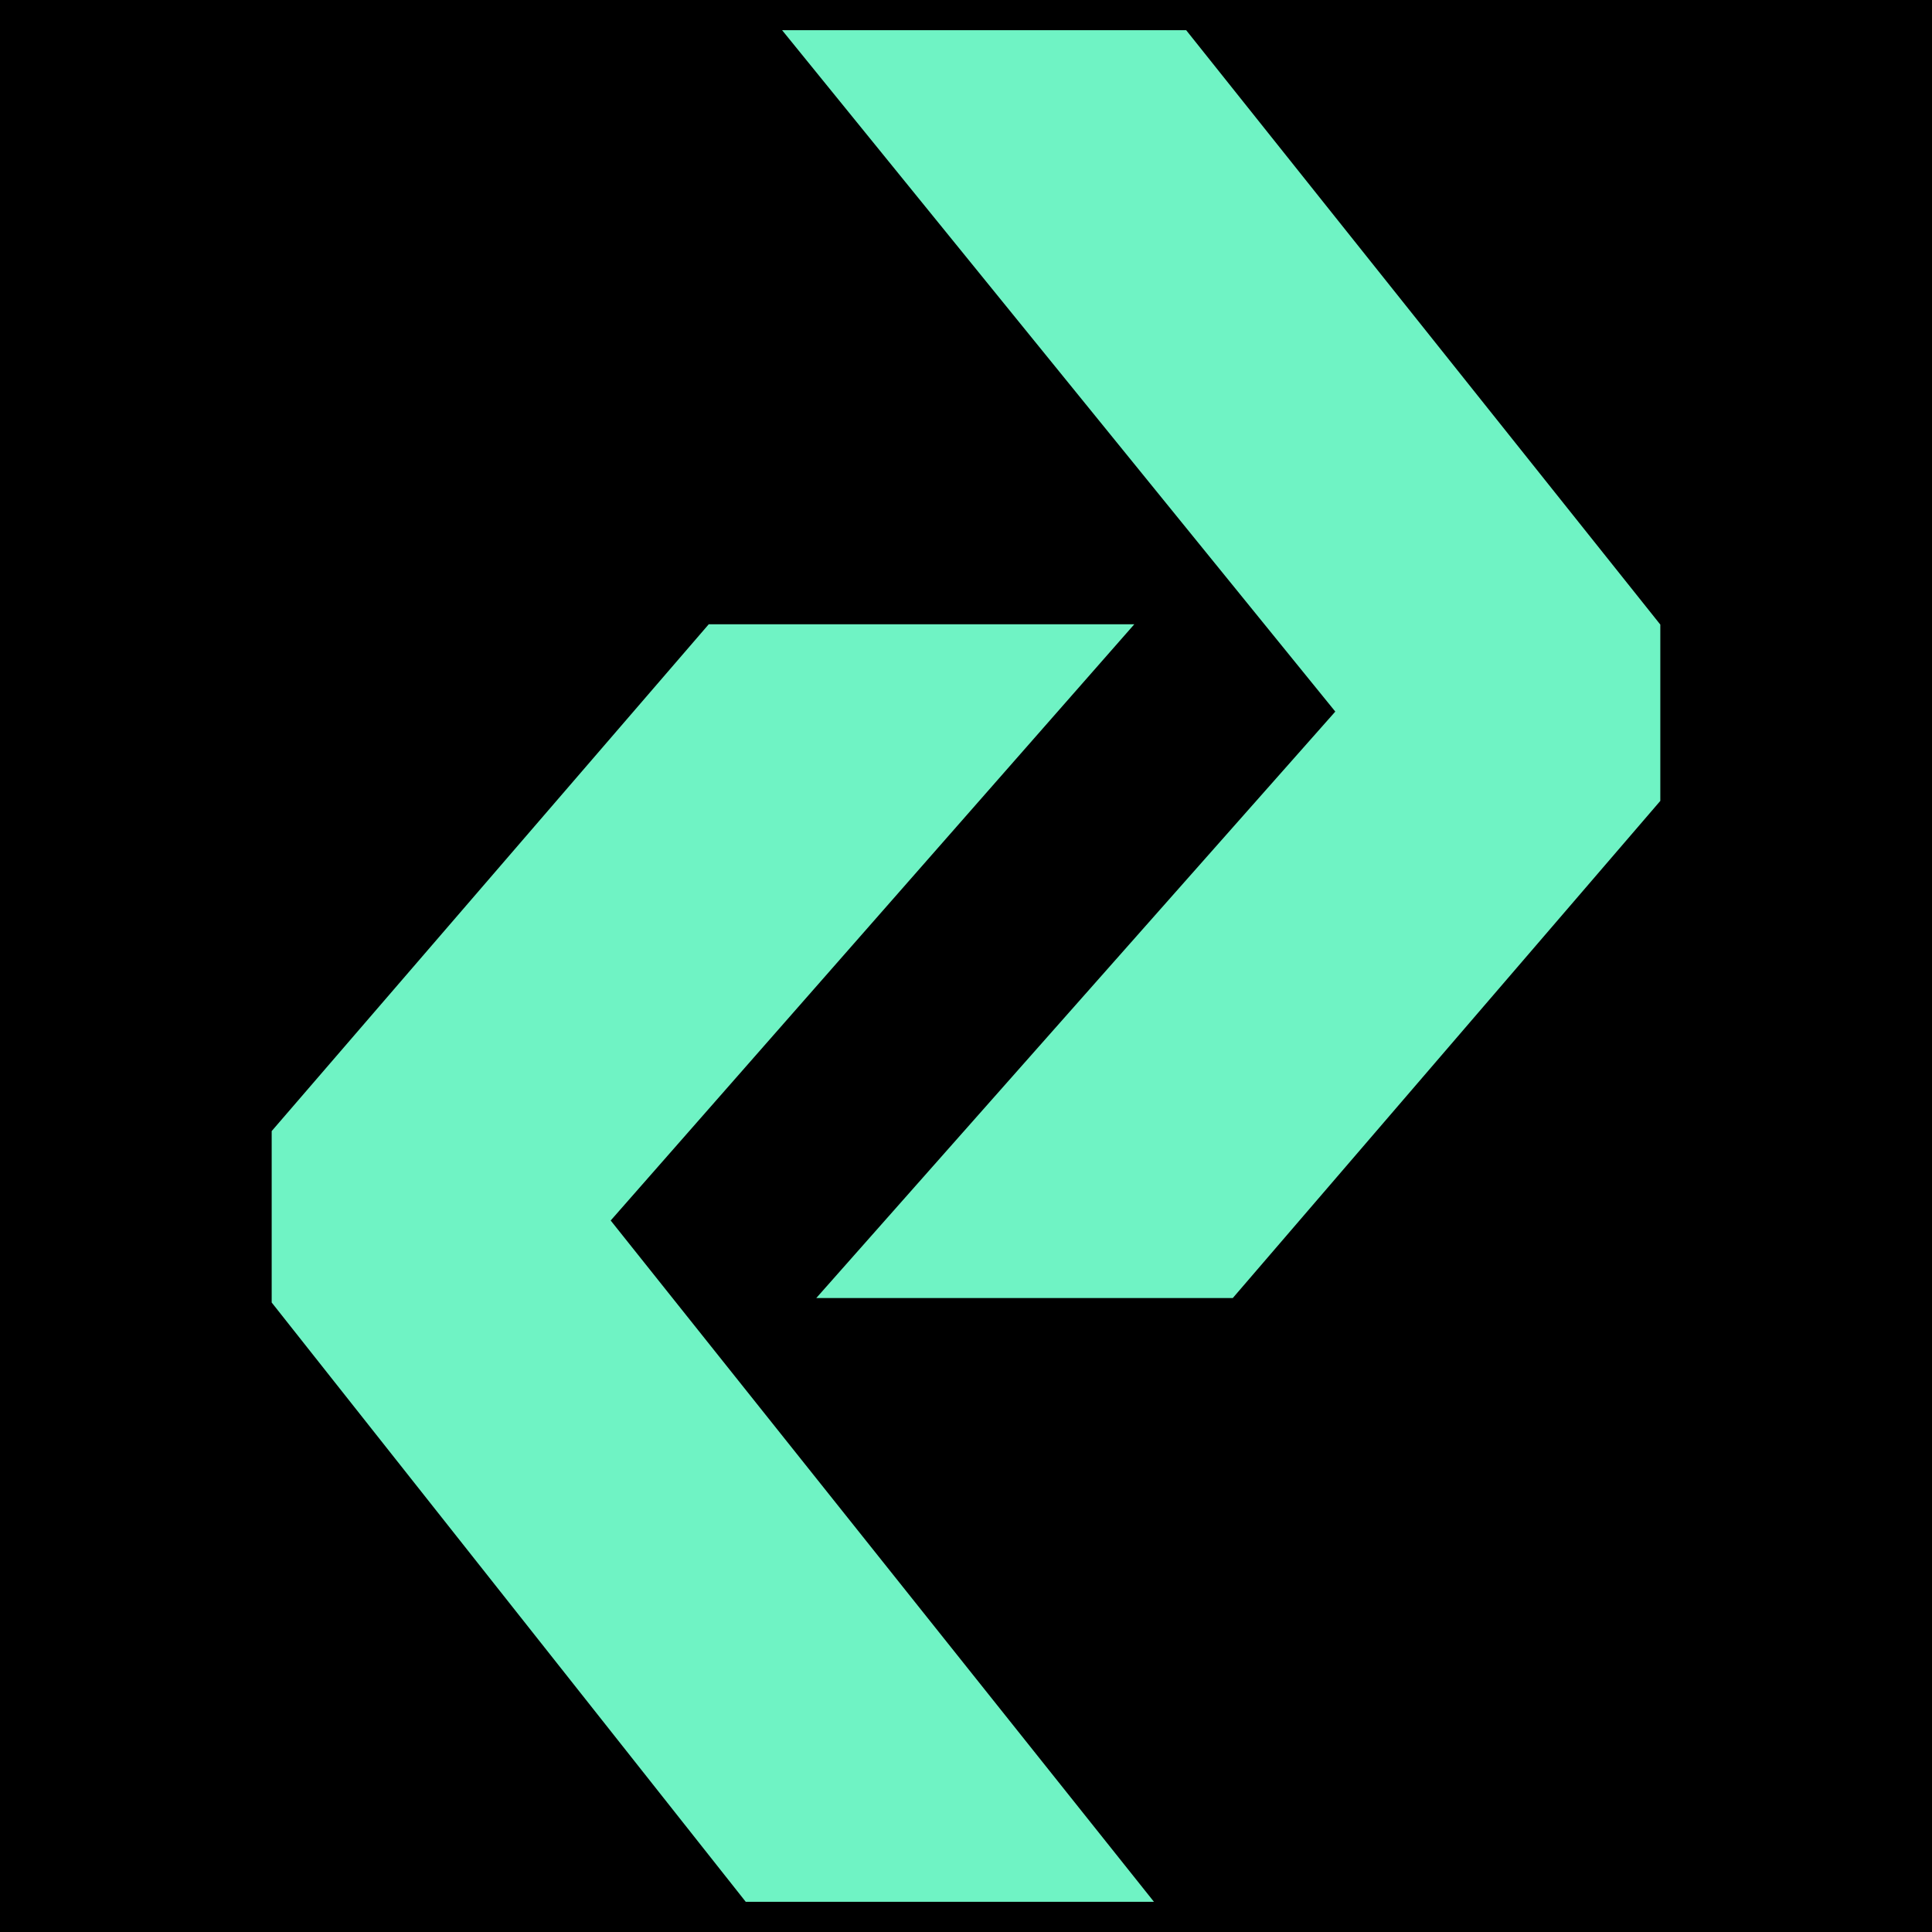 <svg width="32" height="32" viewBox="0 0 32 32" fill="none" xmlns="http://www.w3.org/2000/svg">
<rect width="32" height="32" fill="black"/>
<path d="M11.968 10.84H17.683L9.463 20.2L18.075 31H12.594L5 21.4V18.92L11.968 10.84Z" fill="#6FF3C4" stroke="#6FF3C4"/>
<path d="M22.772 11.8L14.004 1H19.406L27 10.52V13.08L20.189 21H14.63L22.772 11.8Z" fill="#6FF3C4" stroke="#6FF3C4"/>
</svg>
